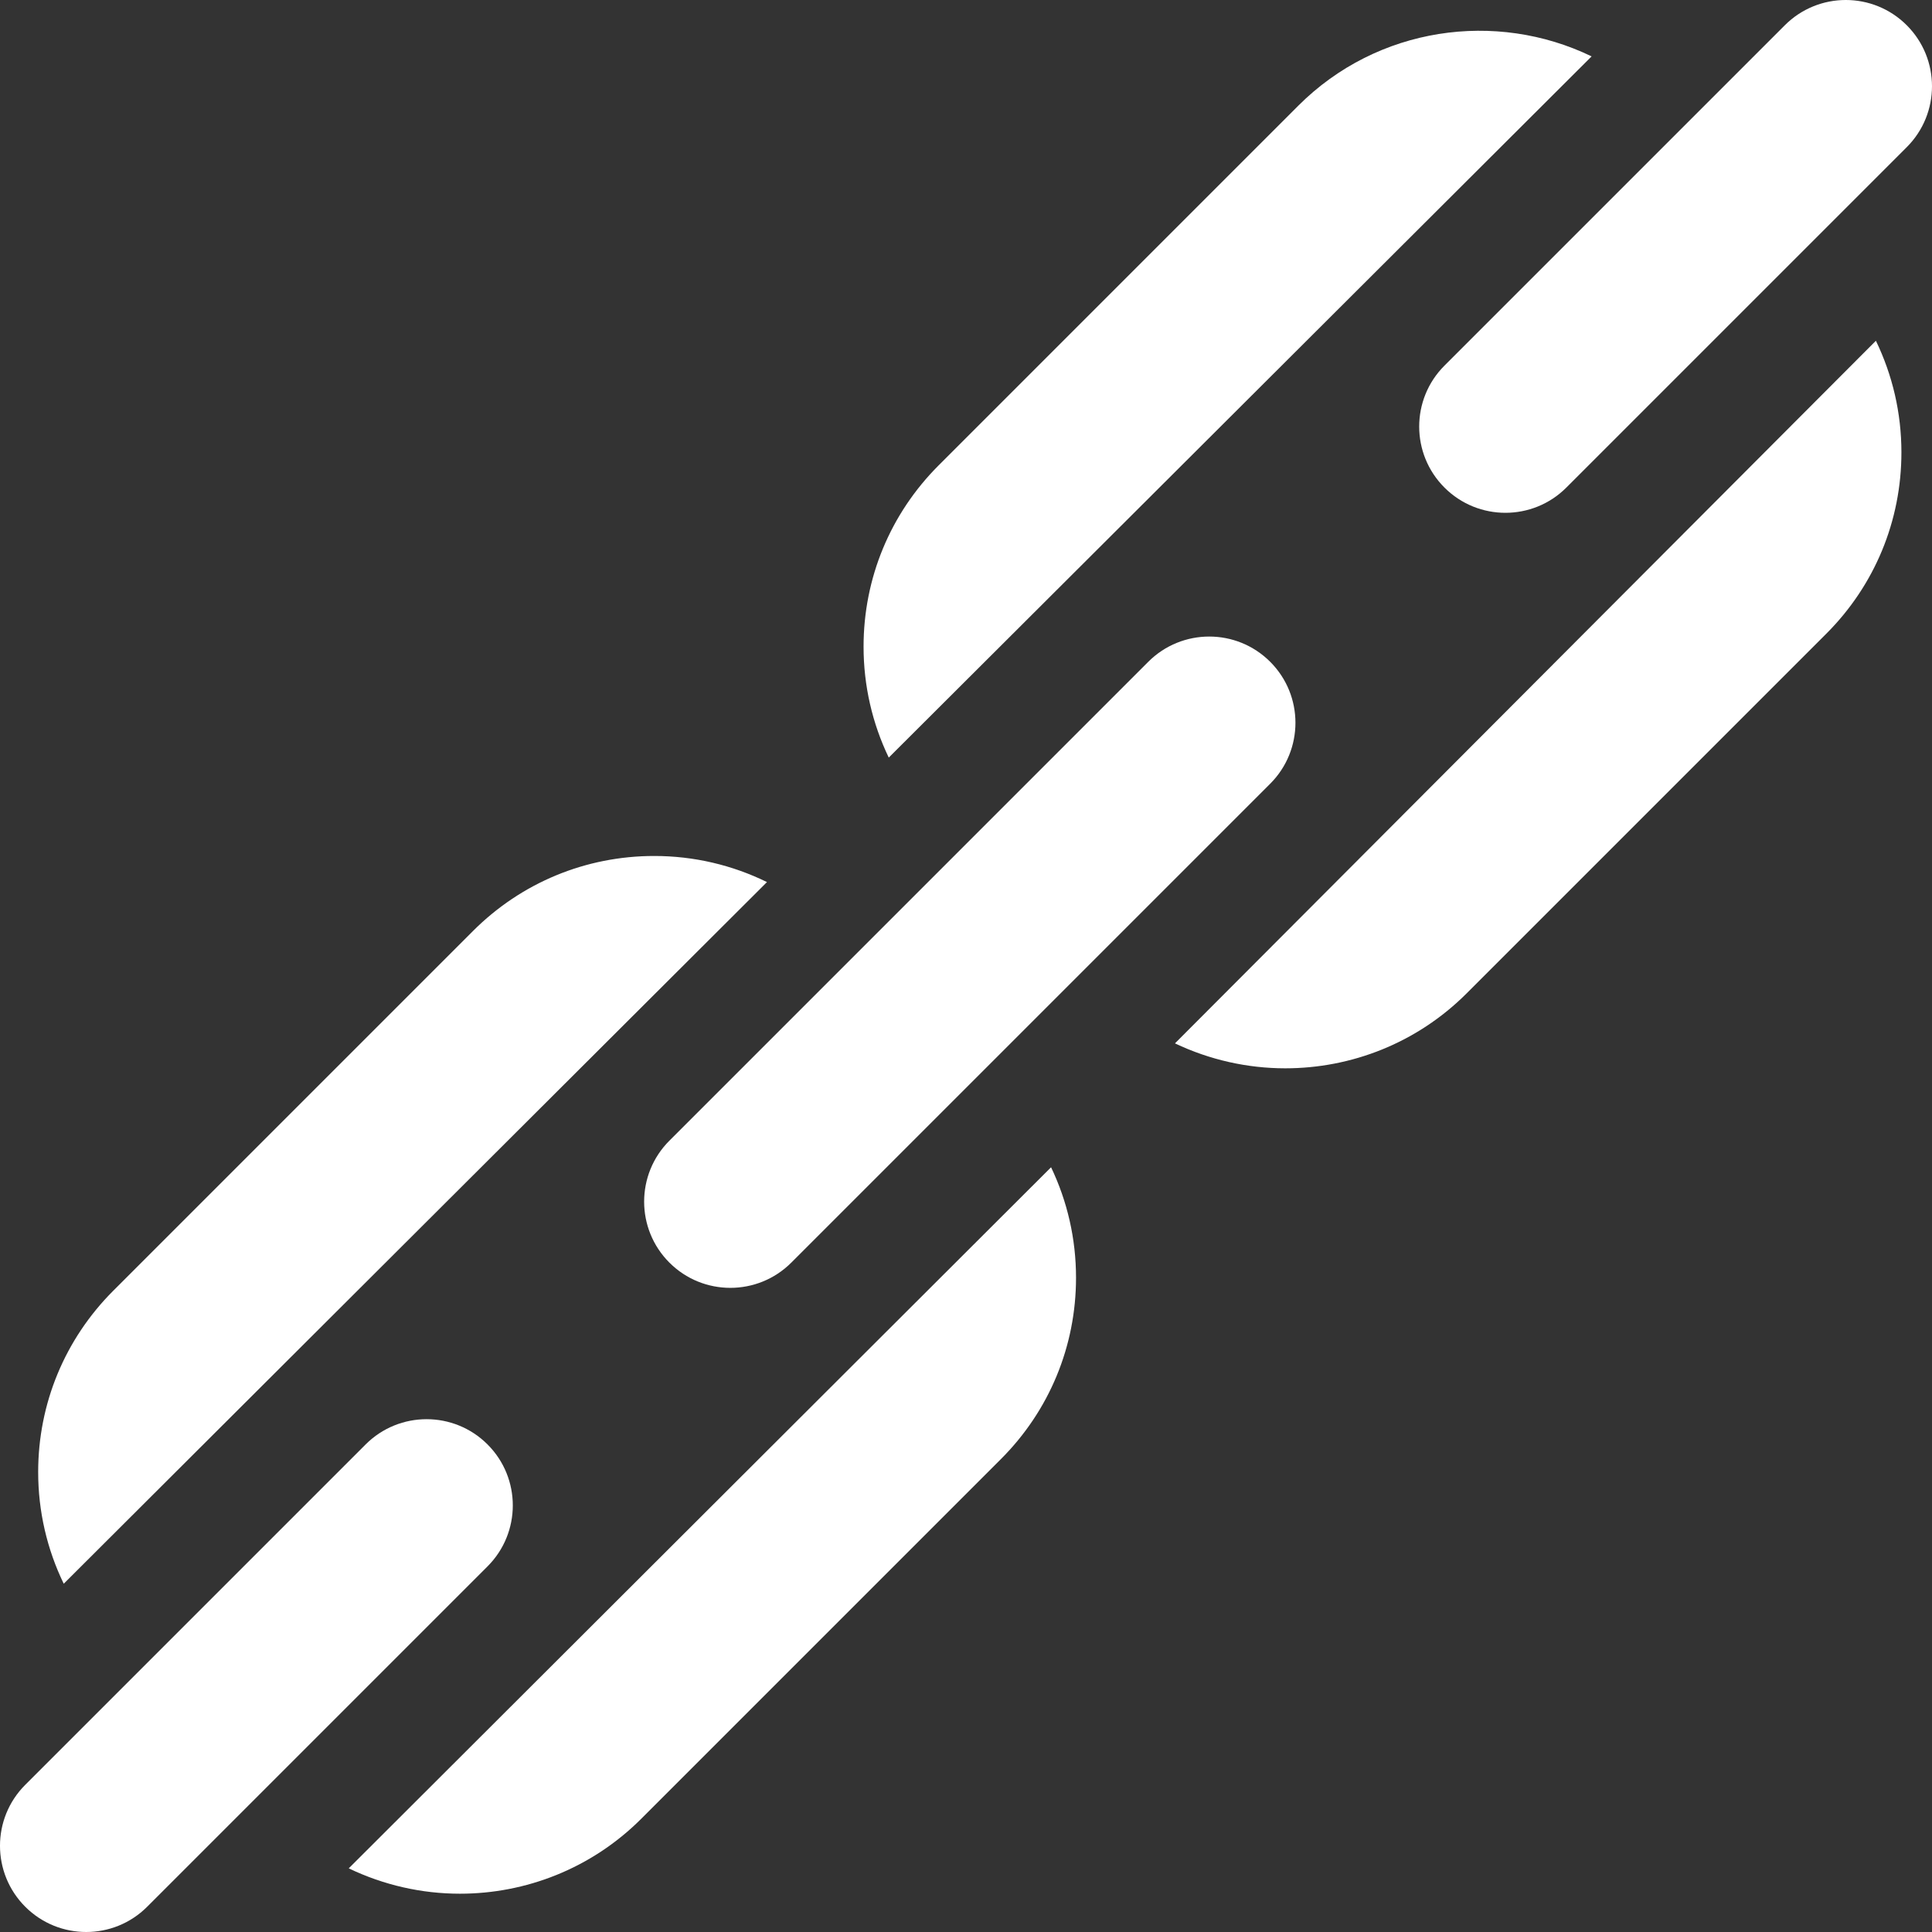 <?xml version="1.0" encoding="iso-8859-1"?>
<!DOCTYPE svg PUBLIC "-//W3C//DTD SVG 1.1//EN" "http://www.w3.org/Graphics/SVG/1.1/DTD/svg11.dtd">
<svg xmlns="http://www.w3.org/2000/svg" xmlns:xlink="http://www.w3.org/1999/xlink" version="1.1" viewBox="0 0 280.12 280.12" enable-background="new 0 0 280.12 280.12" width="512px" height="512px">
  <rect x="0" y="0" width="280.12" height="280.12" fill="#333333" stroke="none"/>
  <g>
    <g>
      <path d="m188.234,15.329l-52.132,52.133c-7.025,7.025-10.894,16.366-10.894,26.301 0,5.661 1.27,11.123 3.652,16.079l101.908-101.667c-13.858-6.709-31.046-4.333-42.534,7.154z" fill="#FFFFFF"/>
    </g>
    <g>
      <path d="m186.357,154.894c9.525,0 19.05-3.625 26.301-10.876l52.133-52.133c7.025-7.025 10.895-16.366 10.895-26.301 0-5.699-1.289-11.195-3.701-16.177l-101.628,101.87c5.047,2.401 10.52,3.617 16,3.617z" fill="#FFFFFF"/>
    </g>
    <g>
      <path d="m68.562,135.002l-52.133,52.133c-7.025,7.025-10.895,16.366-10.895,26.302 0,5.702 1.291,11.202 3.706,16.187l101.963-101.732c-5.026-2.464-10.579-3.784-16.341-3.784-9.935-0.001-19.276,3.868-26.3,10.894z" fill="#FFFFFF"/>
    </g>
    <g>
      <path d="m66.684,274.568c9.523,0 19.051-3.627 26.302-10.877l52.132-52.133c7.025-7.025 10.895-16.366 10.895-26.302 0-5.637-1.258-11.076-3.619-16.015l-101.83,101.649c5.08,2.44 10.595,3.678 16.12,3.678z" fill="#FFFFFF"/>
    </g>
    <path d="m166.487,95.954l-69.433,69.433c-4.881,4.881-4.881,12.796 0,17.678 4.881,4.881 12.796,4.882 17.678,0l69.433-69.433c4.881-4.882 4.881-12.796 0-17.678-4.881-4.881-12.796-4.881-17.678,0z" fill="#FFFFFF"/>
    <path d="m70.69,209.429c-4.881-4.881-12.796-4.882-17.678,0l-49.351,49.352c-4.882,4.881-4.882,12.796-1.33227e-15,17.678 4.881,4.881 12.796,4.881 17.677,0l49.352-49.352c4.882-4.882 4.882-12.797 0-17.678z" fill="#FFFFFF"/>
    <path d="m276.459,3.661c-4.881-4.881-12.796-4.882-17.678,0l-49.351,49.352c-4.882,4.882-4.882,12.796 0,17.678 4.881,4.882 12.796,4.881 17.677,0l49.352-49.352c4.881-4.882 4.881-12.797 0-17.678z" fill="#FFFFFF"/>
  </g>
</svg>

